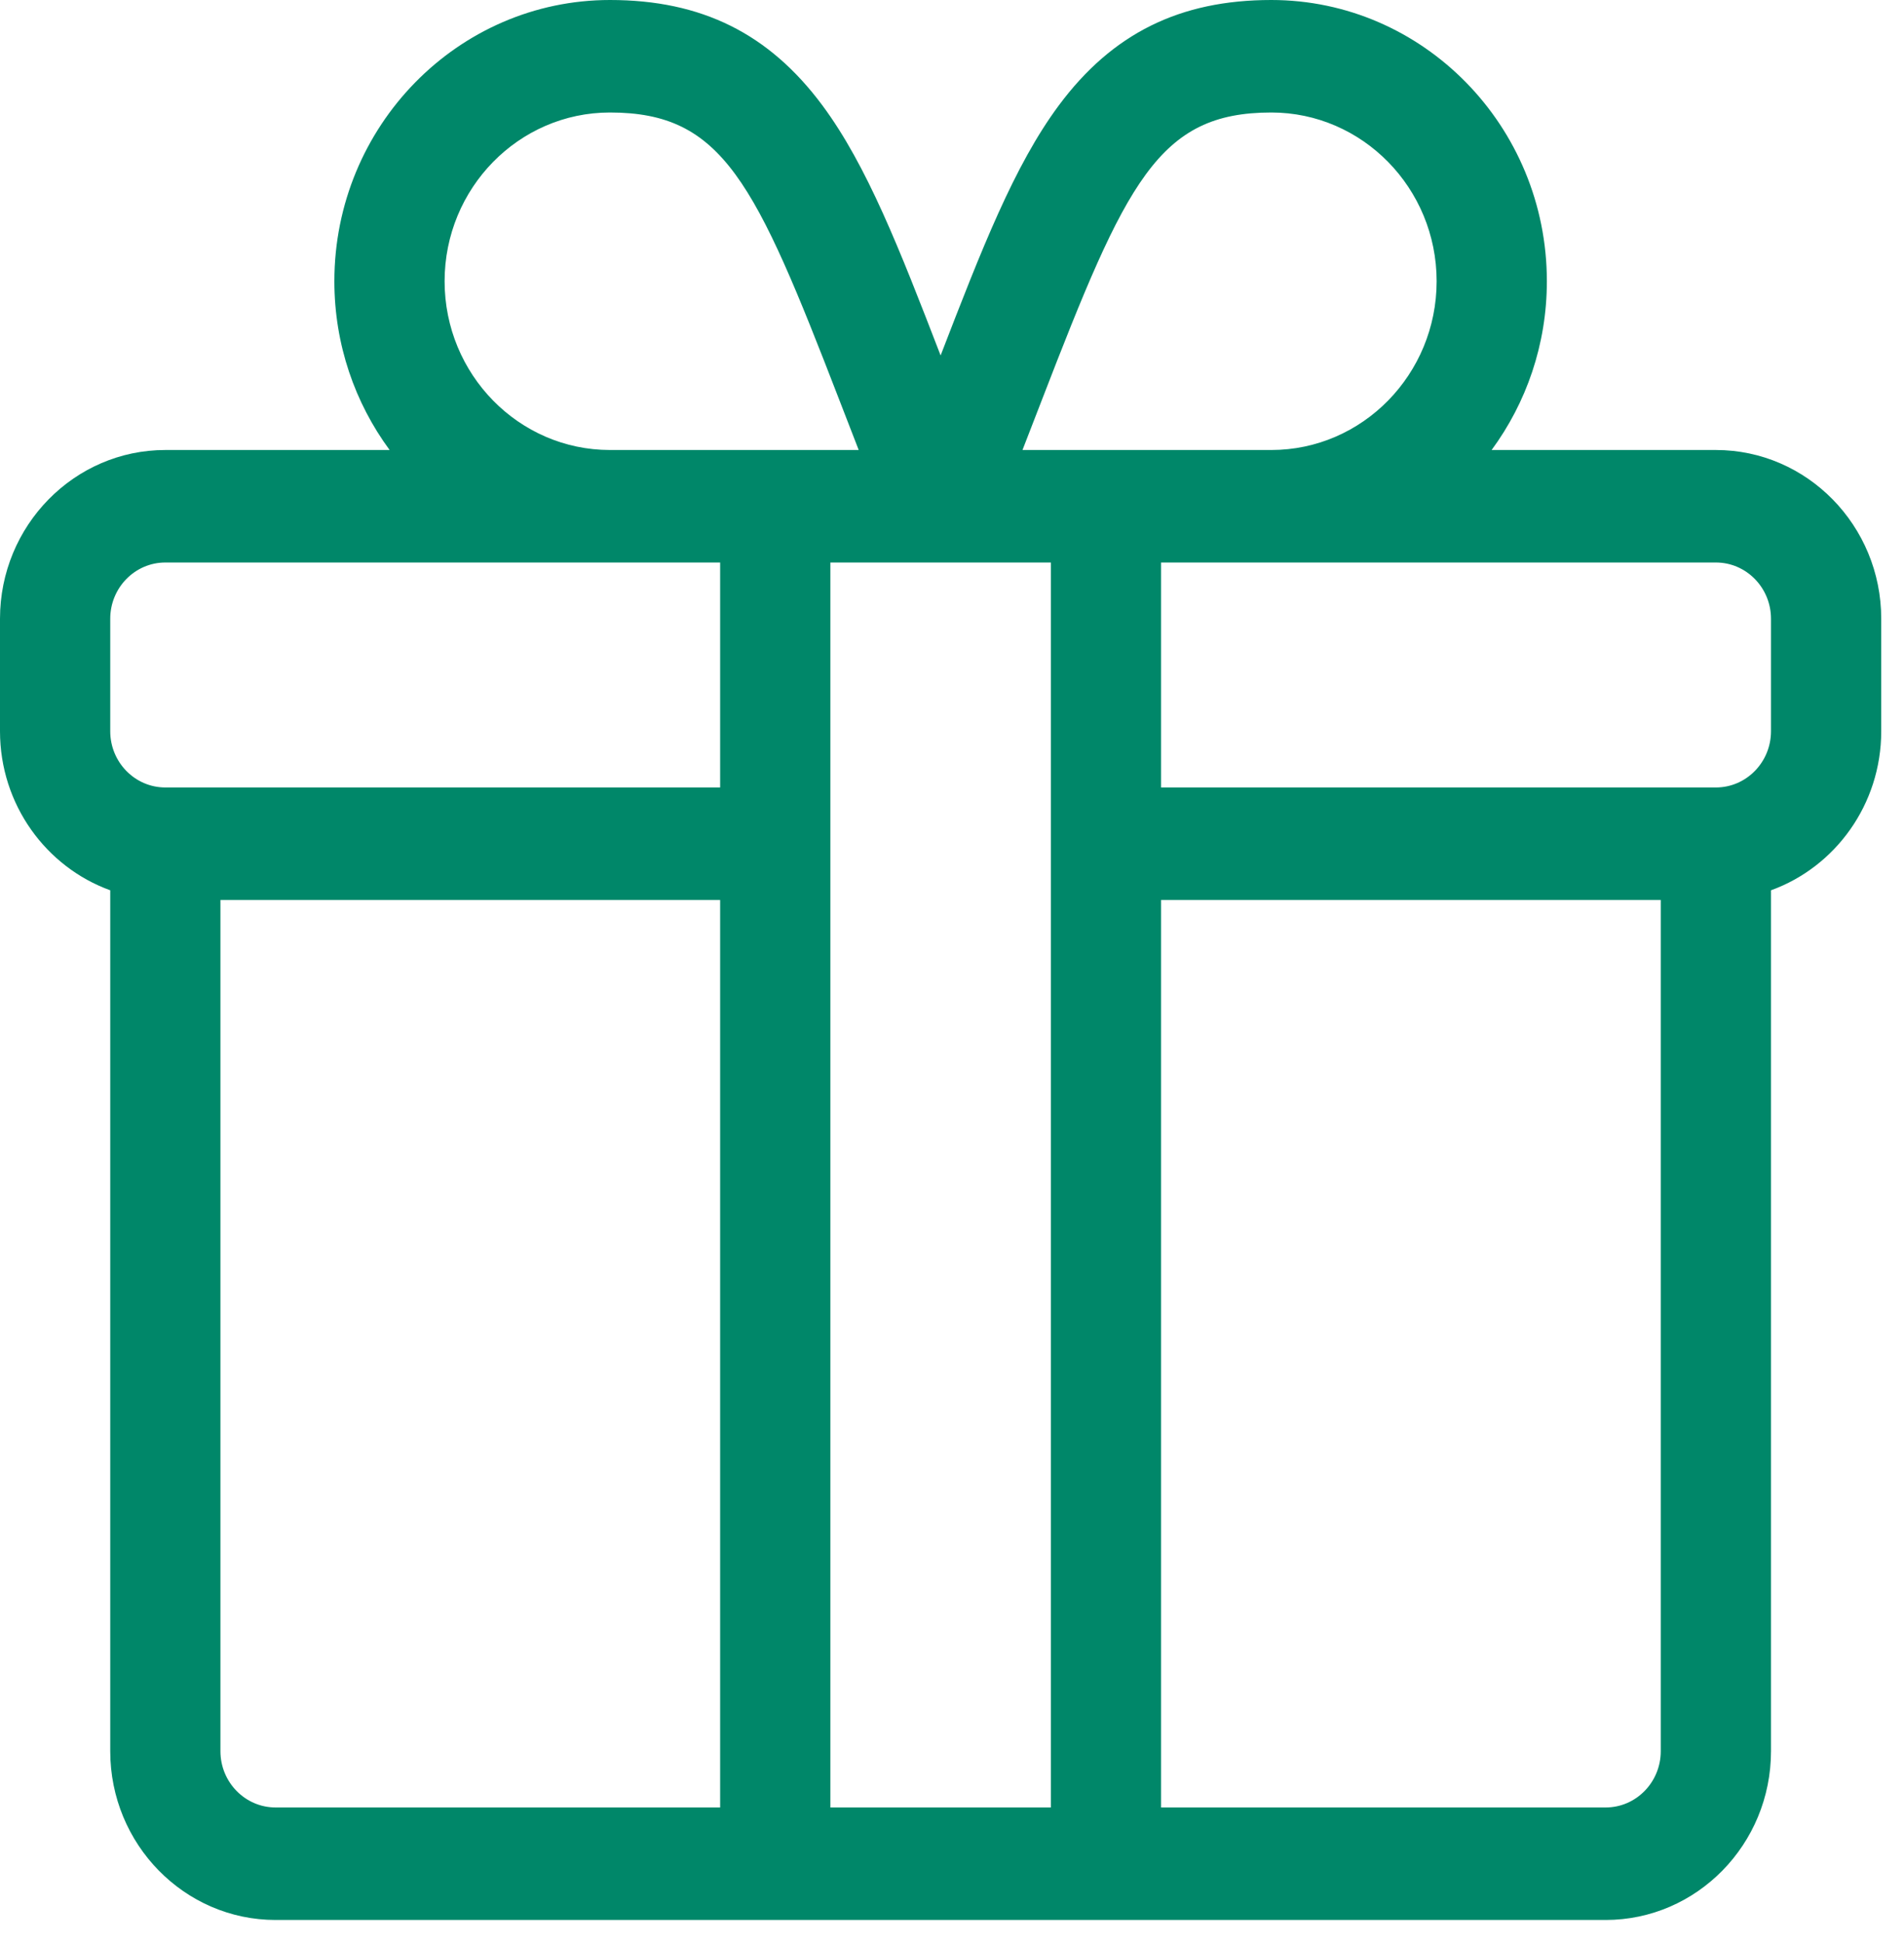 <?xml version="1.0" encoding="UTF-8"?>
<svg width="49px" height="50px" viewBox="0 0 49 50" version="1.1" xmlns="http://www.w3.org/2000/svg" xmlns:xlink="http://www.w3.org/1999/xlink">
    <!-- Generator: Sketch 64 (93537) - https://sketch.com -->
    <title>icon-top-bonus</title>
    <desc>Created with Sketch.</desc>
    <g id="Page-1" stroke="none" stroke-width="1" fill="none" fill-rule="evenodd">
        <g id="icon-top-bonus" fill="#008769" fill-rule="nonzero">
            <path d="M44.159,11.58 L38.387,11.58 C39.279,10.369 39.809,8.865 39.809,7.237 C39.809,3.247 36.628,0 32.717,0 C30.362,0 28.625,0.861 27.251,2.71 C26.101,4.257 25.261,6.417 24.207,9.147 C23.153,6.417 22.312,4.257 21.163,2.71 C19.789,0.861 18.052,0 15.697,0 C11.786,0 8.605,3.247 8.605,7.237 C8.605,8.865 9.135,10.369 10.027,11.58 L4.255,11.58 C1.909,11.58 0,13.528 0,15.922 L0,18.817 C0,20.704 1.186,22.313 2.837,22.91 L2.837,45.064 C2.837,47.459 4.746,49.407 7.092,49.407 L41.322,49.407 C43.668,49.407 45.577,47.459 45.577,45.064 L45.577,22.91 C47.228,22.313 48.414,20.704 48.414,18.817 L48.414,15.922 C48.414,13.528 46.505,11.58 44.159,11.58 Z M26.81,10.3 C28.983,4.675 29.809,2.895 32.717,2.895 C35.063,2.895 36.972,4.843 36.972,7.237 C36.972,9.632 35.063,11.58 32.717,11.58 L26.314,11.58 C26.488,11.134 26.654,10.706 26.81,10.3 Z M15.697,2.895 C18.604,2.895 19.43,4.675 21.603,10.3 C21.76,10.706 21.926,11.134 22.099,11.58 L15.697,11.58 C13.35,11.58 11.442,9.632 11.442,7.237 C11.442,4.843 13.35,2.895 15.697,2.895 Z M18.533,46.512 L7.092,46.512 C6.31,46.512 5.673,45.863 5.673,45.064 L5.673,23.159 L18.533,23.159 L18.533,46.512 Z M18.533,20.264 L4.255,20.264 C3.473,20.264 2.837,19.615 2.837,18.817 L2.837,15.922 C2.837,15.124 3.473,14.475 4.255,14.475 L18.533,14.475 L18.533,20.264 Z M27.044,46.512 L21.37,46.512 L21.37,14.475 C21.667,14.475 25.413,14.475 27.044,14.475 L27.044,46.512 Z M42.74,45.064 C42.74,45.863 42.104,46.512 41.322,46.512 L29.88,46.512 L29.88,23.159 L42.74,23.159 L42.74,45.064 Z M45.577,18.817 C45.577,19.615 44.941,20.264 44.159,20.264 L29.88,20.264 L29.88,14.475 L44.159,14.475 C44.941,14.475 45.577,15.124 45.577,15.922 L45.577,18.817 Z"></path>
        </g>
    </g>
</svg>